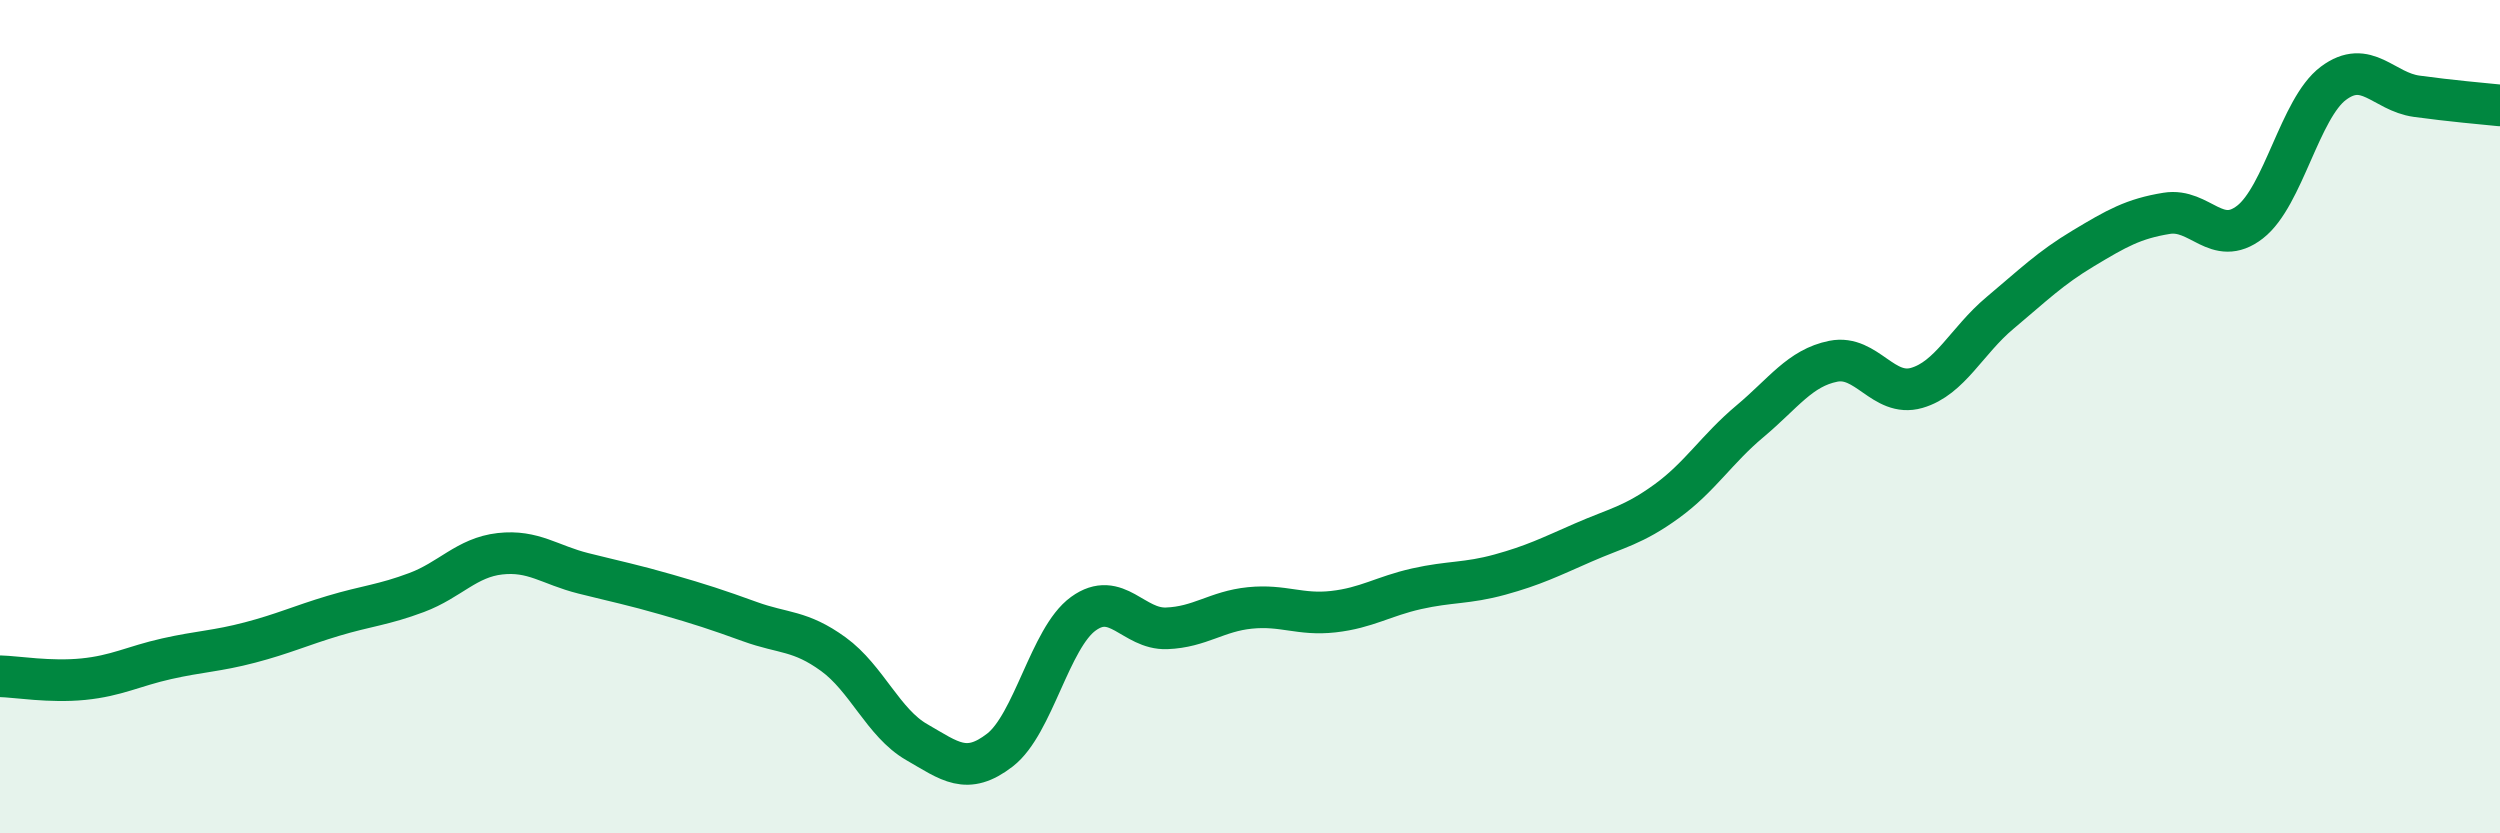 
    <svg width="60" height="20" viewBox="0 0 60 20" xmlns="http://www.w3.org/2000/svg">
      <path
        d="M 0,16.23 C 0.4,16.24 1.2,16.38 2,16.3 C 2.8,16.22 3.2,15.99 4,15.81 C 4.8,15.63 5.2,15.63 6,15.42 C 6.8,15.21 7.2,15.02 8,14.78 C 8.8,14.54 9.2,14.52 10,14.22 C 10.8,13.92 11.2,13.38 12,13.29 C 12.8,13.2 13.2,13.56 14,13.76 C 14.8,13.96 15.2,14.04 16,14.27 C 16.8,14.5 17.2,14.63 18,14.92 C 18.8,15.21 19.2,15.12 20,15.7 C 20.8,16.28 21.2,17.35 22,17.81 C 22.8,18.27 23.2,18.62 24,18 C 24.8,17.38 25.2,15.31 26,14.73 C 26.8,14.15 27.2,15.11 28,15.08 C 28.8,15.05 29.2,14.67 30,14.59 C 30.8,14.51 31.2,14.77 32,14.68 C 32.8,14.59 33.2,14.31 34,14.13 C 34.8,13.95 35.2,14.01 36,13.79 C 36.8,13.57 37.2,13.37 38,13.02 C 38.8,12.67 39.2,12.61 40,12.03 C 40.8,11.45 41.2,10.78 42,10.11 C 42.8,9.44 43.2,8.83 44,8.67 C 44.8,8.51 45.2,9.54 46,9.31 C 46.8,9.08 47.2,8.18 48,7.51 C 48.8,6.84 49.2,6.44 50,5.96 C 50.8,5.48 51.2,5.25 52,5.12 C 52.8,4.99 53.2,5.95 54,5.33 C 54.8,4.71 55.2,2.6 56,2 C 56.8,1.4 57.2,2.2 58,2.31 C 58.8,2.42 59.6,2.49 60,2.53L60 20L0 20Z"
        fill="#008740"
        opacity="0.1"
        stroke-linecap="round"
        stroke-linejoin="round"
      />
      <path
        d="M 0,16.23 C 0.4,16.24 1.2,16.38 2,16.3 C 2.8,16.22 3.2,15.99 4,15.81 C 4.8,15.63 5.2,15.63 6,15.42 C 6.8,15.21 7.2,15.02 8,14.78 C 8.8,14.54 9.2,14.52 10,14.22 C 10.8,13.92 11.2,13.38 12,13.29 C 12.8,13.2 13.2,13.56 14,13.76 C 14.8,13.96 15.2,14.04 16,14.27 C 16.8,14.5 17.2,14.63 18,14.92 C 18.8,15.21 19.2,15.12 20,15.7 C 20.8,16.28 21.2,17.35 22,17.81 C 22.8,18.27 23.2,18.62 24,18 C 24.8,17.38 25.2,15.31 26,14.73 C 26.8,14.15 27.2,15.11 28,15.08 C 28.8,15.05 29.2,14.67 30,14.59 C 30.8,14.51 31.2,14.77 32,14.68 C 32.8,14.59 33.2,14.31 34,14.13 C 34.8,13.95 35.2,14.01 36,13.79 C 36.8,13.57 37.2,13.37 38,13.02 C 38.8,12.67 39.2,12.61 40,12.03 C 40.8,11.45 41.2,10.78 42,10.11 C 42.8,9.44 43.2,8.83 44,8.67 C 44.8,8.51 45.2,9.54 46,9.31 C 46.8,9.08 47.2,8.18 48,7.51 C 48.8,6.84 49.2,6.44 50,5.96 C 50.8,5.48 51.2,5.25 52,5.12 C 52.8,4.99 53.2,5.95 54,5.33 C 54.8,4.71 55.2,2.6 56,2 C 56.8,1.4 57.2,2.2 58,2.31 C 58.8,2.42 59.6,2.49 60,2.53"
        stroke="#008740"
        stroke-width="1"
        fill="none"
        stroke-linecap="round"
        stroke-linejoin="round"
      />
    </svg>
  
